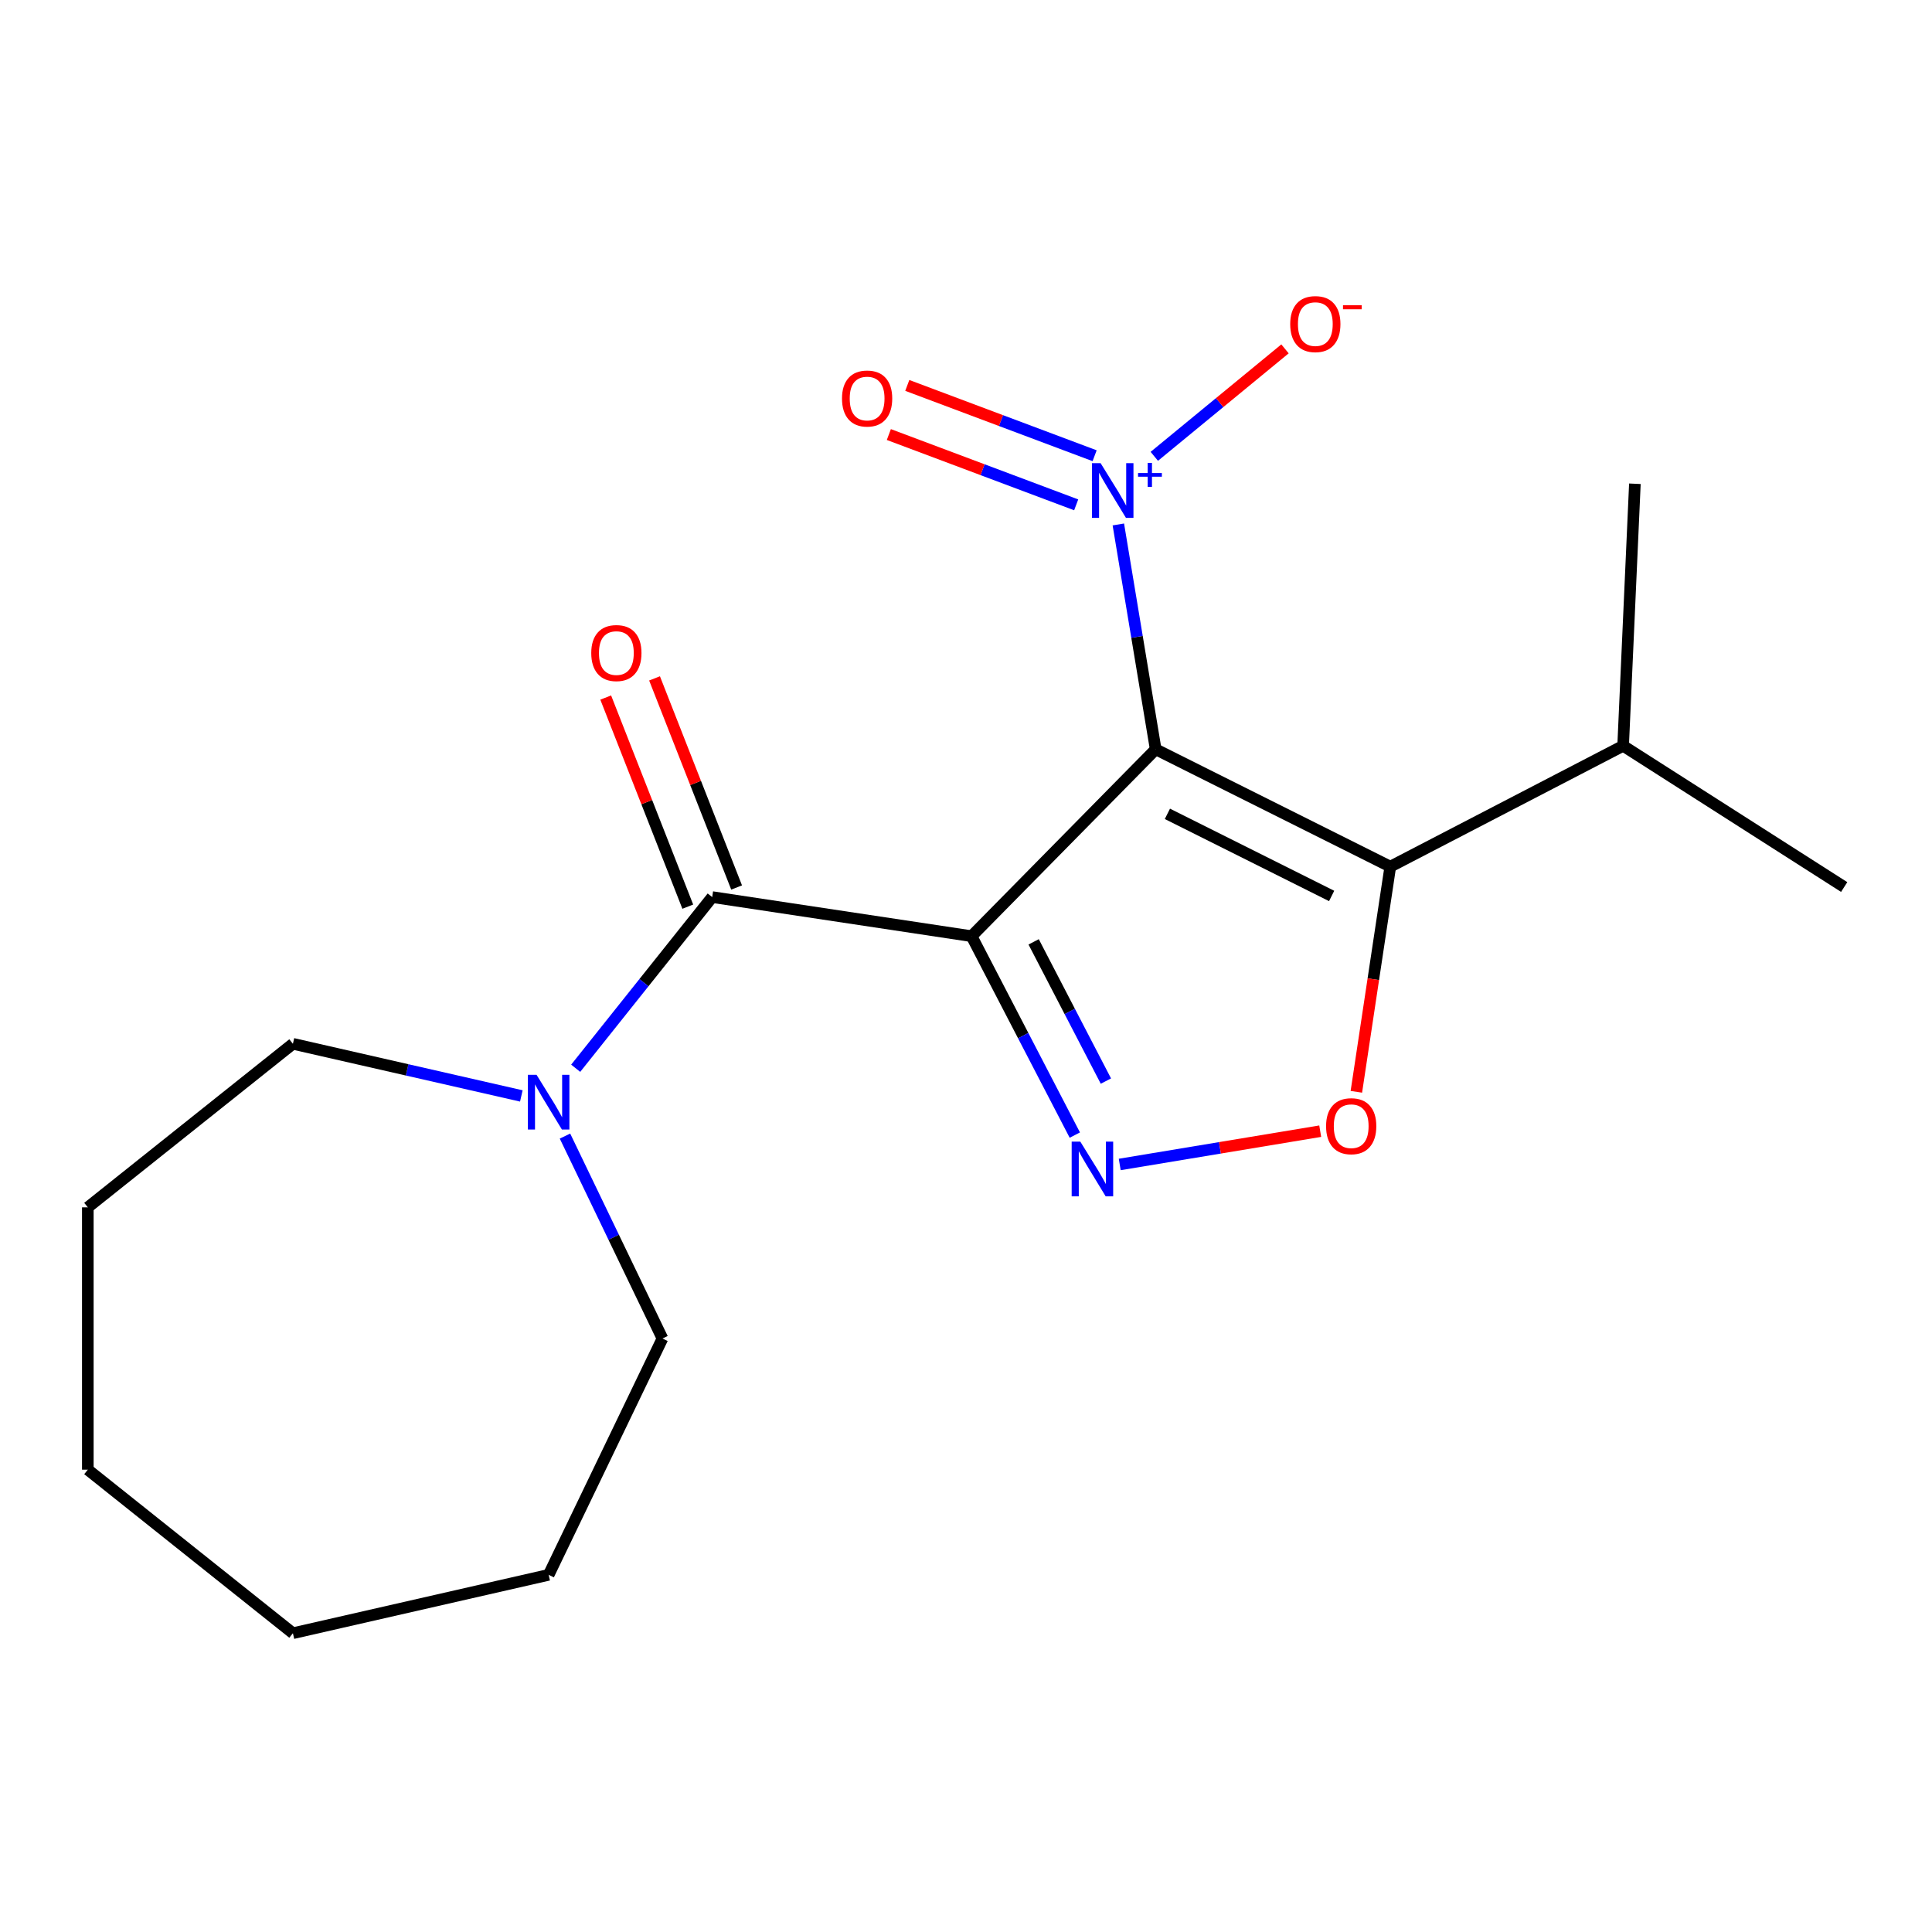 <?xml version='1.0' encoding='iso-8859-1'?>
<svg version='1.1' baseProfile='full'
              xmlns='http://www.w3.org/2000/svg'
                      xmlns:rdkit='http://www.rdkit.org/xml'
                      xmlns:xlink='http://www.w3.org/1999/xlink'
                  xml:space='preserve'
width='1000px' height='1000px' viewBox='0 0 1000 1000'>
<!-- END OF HEADER -->
<rect style='opacity:1.0;fill:#FFFFFF;stroke:none' width='1000' height='1000' x='0' y='0'> </rect>
<path class='bond-0' d='M 502.892,484.563 L 598.179,387.84' style='fill:none;fill-rule:evenodd;stroke:#000000;stroke-width:6px;stroke-linecap:butt;stroke-linejoin:miter;stroke-opacity:1' />
<path class='bond-1' d='M 502.892,484.563 L 529.609,536.042' style='fill:none;fill-rule:evenodd;stroke:#000000;stroke-width:6px;stroke-linecap:butt;stroke-linejoin:miter;stroke-opacity:1' />
<path class='bond-1' d='M 529.609,536.042 L 556.325,587.521' style='fill:none;fill-rule:evenodd;stroke:#0000FF;stroke-width:6px;stroke-linecap:butt;stroke-linejoin:miter;stroke-opacity:1' />
<path class='bond-1' d='M 535.009,487.498 L 553.711,523.533' style='fill:none;fill-rule:evenodd;stroke:#000000;stroke-width:6px;stroke-linecap:butt;stroke-linejoin:miter;stroke-opacity:1' />
<path class='bond-1' d='M 553.711,523.533 L 572.413,559.569' style='fill:none;fill-rule:evenodd;stroke:#0000FF;stroke-width:6px;stroke-linecap:butt;stroke-linejoin:miter;stroke-opacity:1' />
<path class='bond-4' d='M 502.892,484.563 L 368.633,464.327' style='fill:none;fill-rule:evenodd;stroke:#000000;stroke-width:6px;stroke-linecap:butt;stroke-linejoin:miter;stroke-opacity:1' />
<path class='bond-2' d='M 598.179,387.84 L 719.613,448.574' style='fill:none;fill-rule:evenodd;stroke:#000000;stroke-width:6px;stroke-linecap:butt;stroke-linejoin:miter;stroke-opacity:1' />
<path class='bond-2' d='M 604.247,421.237 L 689.251,463.751' style='fill:none;fill-rule:evenodd;stroke:#000000;stroke-width:6px;stroke-linecap:butt;stroke-linejoin:miter;stroke-opacity:1' />
<path class='bond-3' d='M 598.179,387.84 L 588.515,329.647' style='fill:none;fill-rule:evenodd;stroke:#000000;stroke-width:6px;stroke-linecap:butt;stroke-linejoin:miter;stroke-opacity:1' />
<path class='bond-3' d='M 588.515,329.647 L 578.851,271.454' style='fill:none;fill-rule:evenodd;stroke:#0000FF;stroke-width:6px;stroke-linecap:butt;stroke-linejoin:miter;stroke-opacity:1' />
<path class='bond-5' d='M 579.57,602.728 L 631.455,594.112' style='fill:none;fill-rule:evenodd;stroke:#0000FF;stroke-width:6px;stroke-linecap:butt;stroke-linejoin:miter;stroke-opacity:1' />
<path class='bond-5' d='M 631.455,594.112 L 683.34,585.496' style='fill:none;fill-rule:evenodd;stroke:#FF0000;stroke-width:6px;stroke-linecap:butt;stroke-linejoin:miter;stroke-opacity:1' />
<path class='bond-10' d='M 719.613,448.574 L 840.125,386.031' style='fill:none;fill-rule:evenodd;stroke:#000000;stroke-width:6px;stroke-linecap:butt;stroke-linejoin:miter;stroke-opacity:1' />
<path class='bond-19' d='M 719.613,448.574 L 710.83,506.847' style='fill:none;fill-rule:evenodd;stroke:#000000;stroke-width:6px;stroke-linecap:butt;stroke-linejoin:miter;stroke-opacity:1' />
<path class='bond-19' d='M 710.83,506.847 L 702.047,565.119' style='fill:none;fill-rule:evenodd;stroke:#FF0000;stroke-width:6px;stroke-linecap:butt;stroke-linejoin:miter;stroke-opacity:1' />
<path class='bond-7' d='M 597.466,236.196 L 631.29,208.385' style='fill:none;fill-rule:evenodd;stroke:#0000FF;stroke-width:6px;stroke-linecap:butt;stroke-linejoin:miter;stroke-opacity:1' />
<path class='bond-7' d='M 631.29,208.385 L 665.114,180.574' style='fill:none;fill-rule:evenodd;stroke:#FF0000;stroke-width:6px;stroke-linecap:butt;stroke-linejoin:miter;stroke-opacity:1' />
<path class='bond-8' d='M 566.573,235.883 L 518.09,217.687' style='fill:none;fill-rule:evenodd;stroke:#0000FF;stroke-width:6px;stroke-linecap:butt;stroke-linejoin:miter;stroke-opacity:1' />
<path class='bond-8' d='M 518.09,217.687 L 469.607,199.491' style='fill:none;fill-rule:evenodd;stroke:#FF0000;stroke-width:6px;stroke-linecap:butt;stroke-linejoin:miter;stroke-opacity:1' />
<path class='bond-8' d='M 557.031,261.307 L 508.548,243.111' style='fill:none;fill-rule:evenodd;stroke:#0000FF;stroke-width:6px;stroke-linecap:butt;stroke-linejoin:miter;stroke-opacity:1' />
<path class='bond-8' d='M 508.548,243.111 L 460.065,224.915' style='fill:none;fill-rule:evenodd;stroke:#FF0000;stroke-width:6px;stroke-linecap:butt;stroke-linejoin:miter;stroke-opacity:1' />
<path class='bond-6' d='M 368.633,464.327 L 333.306,508.627' style='fill:none;fill-rule:evenodd;stroke:#000000;stroke-width:6px;stroke-linecap:butt;stroke-linejoin:miter;stroke-opacity:1' />
<path class='bond-6' d='M 333.306,508.627 L 297.978,552.926' style='fill:none;fill-rule:evenodd;stroke:#0000FF;stroke-width:6px;stroke-linecap:butt;stroke-linejoin:miter;stroke-opacity:1' />
<path class='bond-9' d='M 381.272,459.367 L 360.033,405.249' style='fill:none;fill-rule:evenodd;stroke:#000000;stroke-width:6px;stroke-linecap:butt;stroke-linejoin:miter;stroke-opacity:1' />
<path class='bond-9' d='M 360.033,405.249 L 338.793,351.132' style='fill:none;fill-rule:evenodd;stroke:#FF0000;stroke-width:6px;stroke-linecap:butt;stroke-linejoin:miter;stroke-opacity:1' />
<path class='bond-9' d='M 355.994,469.288 L 334.755,415.17' style='fill:none;fill-rule:evenodd;stroke:#000000;stroke-width:6px;stroke-linecap:butt;stroke-linejoin:miter;stroke-opacity:1' />
<path class='bond-9' d='M 334.755,415.17 L 313.515,361.052' style='fill:none;fill-rule:evenodd;stroke:#FF0000;stroke-width:6px;stroke-linecap:butt;stroke-linejoin:miter;stroke-opacity:1' />
<path class='bond-11' d='M 292.433,588.035 L 317.661,640.422' style='fill:none;fill-rule:evenodd;stroke:#0000FF;stroke-width:6px;stroke-linecap:butt;stroke-linejoin:miter;stroke-opacity:1' />
<path class='bond-11' d='M 317.661,640.422 L 342.889,692.81' style='fill:none;fill-rule:evenodd;stroke:#000000;stroke-width:6px;stroke-linecap:butt;stroke-linejoin:miter;stroke-opacity:1' />
<path class='bond-12' d='M 269.844,567.254 L 210.726,553.761' style='fill:none;fill-rule:evenodd;stroke:#0000FF;stroke-width:6px;stroke-linecap:butt;stroke-linejoin:miter;stroke-opacity:1' />
<path class='bond-12' d='M 210.726,553.761 L 151.608,540.268' style='fill:none;fill-rule:evenodd;stroke:#000000;stroke-width:6px;stroke-linecap:butt;stroke-linejoin:miter;stroke-opacity:1' />
<path class='bond-13' d='M 840.125,386.031 L 954.545,459.125' style='fill:none;fill-rule:evenodd;stroke:#000000;stroke-width:6px;stroke-linecap:butt;stroke-linejoin:miter;stroke-opacity:1' />
<path class='bond-14' d='M 840.125,386.031 L 846.216,250.392' style='fill:none;fill-rule:evenodd;stroke:#000000;stroke-width:6px;stroke-linecap:butt;stroke-linejoin:miter;stroke-opacity:1' />
<path class='bond-16' d='M 342.889,692.81 L 283.979,815.139' style='fill:none;fill-rule:evenodd;stroke:#000000;stroke-width:6px;stroke-linecap:butt;stroke-linejoin:miter;stroke-opacity:1' />
<path class='bond-15' d='M 151.608,540.268 L 45.455,624.922' style='fill:none;fill-rule:evenodd;stroke:#000000;stroke-width:6px;stroke-linecap:butt;stroke-linejoin:miter;stroke-opacity:1' />
<path class='bond-18' d='M 45.455,624.922 L 45.455,760.697' style='fill:none;fill-rule:evenodd;stroke:#000000;stroke-width:6px;stroke-linecap:butt;stroke-linejoin:miter;stroke-opacity:1' />
<path class='bond-17' d='M 283.979,815.139 L 151.608,845.352' style='fill:none;fill-rule:evenodd;stroke:#000000;stroke-width:6px;stroke-linecap:butt;stroke-linejoin:miter;stroke-opacity:1' />
<path class='bond-20' d='M 151.608,845.352 L 45.455,760.697' style='fill:none;fill-rule:evenodd;stroke:#000000;stroke-width:6px;stroke-linecap:butt;stroke-linejoin:miter;stroke-opacity:1' />
<path  class='atom-2' d='M 559.176 590.915
L 568.456 605.915
Q 569.376 607.395, 570.856 610.075
Q 572.336 612.755, 572.416 612.915
L 572.416 590.915
L 576.176 590.915
L 576.176 619.235
L 572.296 619.235
L 562.336 602.835
Q 561.176 600.915, 559.936 598.715
Q 558.736 596.515, 558.376 595.835
L 558.376 619.235
L 554.696 619.235
L 554.696 590.915
L 559.176 590.915
' fill='#0000FF'/>
<path  class='atom-4' d='M 569.676 239.74
L 578.956 254.74
Q 579.876 256.22, 581.356 258.9
Q 582.836 261.58, 582.916 261.74
L 582.916 239.74
L 586.676 239.74
L 586.676 268.06
L 582.796 268.06
L 572.836 251.66
Q 571.676 249.74, 570.436 247.54
Q 569.236 245.34, 568.876 244.66
L 568.876 268.06
L 565.196 268.06
L 565.196 239.74
L 569.676 239.74
' fill='#0000FF'/>
<path  class='atom-4' d='M 589.052 244.844
L 594.042 244.844
L 594.042 239.591
L 596.259 239.591
L 596.259 244.844
L 601.381 244.844
L 601.381 246.745
L 596.259 246.745
L 596.259 252.025
L 594.042 252.025
L 594.042 246.745
L 589.052 246.745
L 589.052 244.844
' fill='#0000FF'/>
<path  class='atom-6' d='M 686.377 582.913
Q 686.377 576.113, 689.737 572.313
Q 693.097 568.513, 699.377 568.513
Q 705.657 568.513, 709.017 572.313
Q 712.377 576.113, 712.377 582.913
Q 712.377 589.793, 708.977 593.713
Q 705.577 597.593, 699.377 597.593
Q 693.137 597.593, 689.737 593.713
Q 686.377 589.833, 686.377 582.913
M 699.377 594.393
Q 703.697 594.393, 706.017 591.513
Q 708.377 588.593, 708.377 582.913
Q 708.377 577.353, 706.017 574.553
Q 703.697 571.713, 699.377 571.713
Q 695.057 571.713, 692.697 574.513
Q 690.377 577.313, 690.377 582.913
Q 690.377 588.633, 692.697 591.513
Q 695.057 594.393, 699.377 594.393
' fill='#FF0000'/>
<path  class='atom-7' d='M 277.719 556.32
L 286.999 571.32
Q 287.919 572.8, 289.399 575.48
Q 290.879 578.16, 290.959 578.32
L 290.959 556.32
L 294.719 556.32
L 294.719 584.64
L 290.839 584.64
L 280.879 568.24
Q 279.719 566.32, 278.479 564.12
Q 277.279 561.92, 276.919 561.24
L 276.919 584.64
L 273.239 584.64
L 273.239 556.32
L 277.719 556.32
' fill='#0000FF'/>
<path  class='atom-8' d='M 667.811 167.747
Q 667.811 160.947, 671.171 157.147
Q 674.531 153.347, 680.811 153.347
Q 687.091 153.347, 690.451 157.147
Q 693.811 160.947, 693.811 167.747
Q 693.811 174.627, 690.411 178.547
Q 687.011 182.427, 680.811 182.427
Q 674.571 182.427, 671.171 178.547
Q 667.811 174.667, 667.811 167.747
M 680.811 179.227
Q 685.131 179.227, 687.451 176.347
Q 689.811 173.427, 689.811 167.747
Q 689.811 162.187, 687.451 159.387
Q 685.131 156.547, 680.811 156.547
Q 676.491 156.547, 674.131 159.347
Q 671.811 162.147, 671.811 167.747
Q 671.811 173.467, 674.131 176.347
Q 676.491 179.227, 680.811 179.227
' fill='#FF0000'/>
<path  class='atom-8' d='M 695.131 157.969
L 704.82 157.969
L 704.82 160.081
L 695.131 160.081
L 695.131 157.969
' fill='#FF0000'/>
<path  class='atom-9' d='M 435.819 206.272
Q 435.819 199.472, 439.179 195.672
Q 442.539 191.872, 448.819 191.872
Q 455.099 191.872, 458.459 195.672
Q 461.819 199.472, 461.819 206.272
Q 461.819 213.152, 458.419 217.072
Q 455.019 220.952, 448.819 220.952
Q 442.579 220.952, 439.179 217.072
Q 435.819 213.192, 435.819 206.272
M 448.819 217.752
Q 453.139 217.752, 455.459 214.872
Q 457.819 211.952, 457.819 206.272
Q 457.819 200.712, 455.459 197.912
Q 453.139 195.072, 448.819 195.072
Q 444.499 195.072, 442.139 197.872
Q 439.819 200.672, 439.819 206.272
Q 439.819 211.992, 442.139 214.872
Q 444.499 217.752, 448.819 217.752
' fill='#FF0000'/>
<path  class='atom-10' d='M 306.029 338.018
Q 306.029 331.218, 309.389 327.418
Q 312.749 323.618, 319.029 323.618
Q 325.309 323.618, 328.669 327.418
Q 332.029 331.218, 332.029 338.018
Q 332.029 344.898, 328.629 348.818
Q 325.229 352.698, 319.029 352.698
Q 312.789 352.698, 309.389 348.818
Q 306.029 344.938, 306.029 338.018
M 319.029 349.498
Q 323.349 349.498, 325.669 346.618
Q 328.029 343.698, 328.029 338.018
Q 328.029 332.458, 325.669 329.658
Q 323.349 326.818, 319.029 326.818
Q 314.709 326.818, 312.349 329.618
Q 310.029 332.418, 310.029 338.018
Q 310.029 343.738, 312.349 346.618
Q 314.709 349.498, 319.029 349.498
' fill='#FF0000'/>
</svg>
